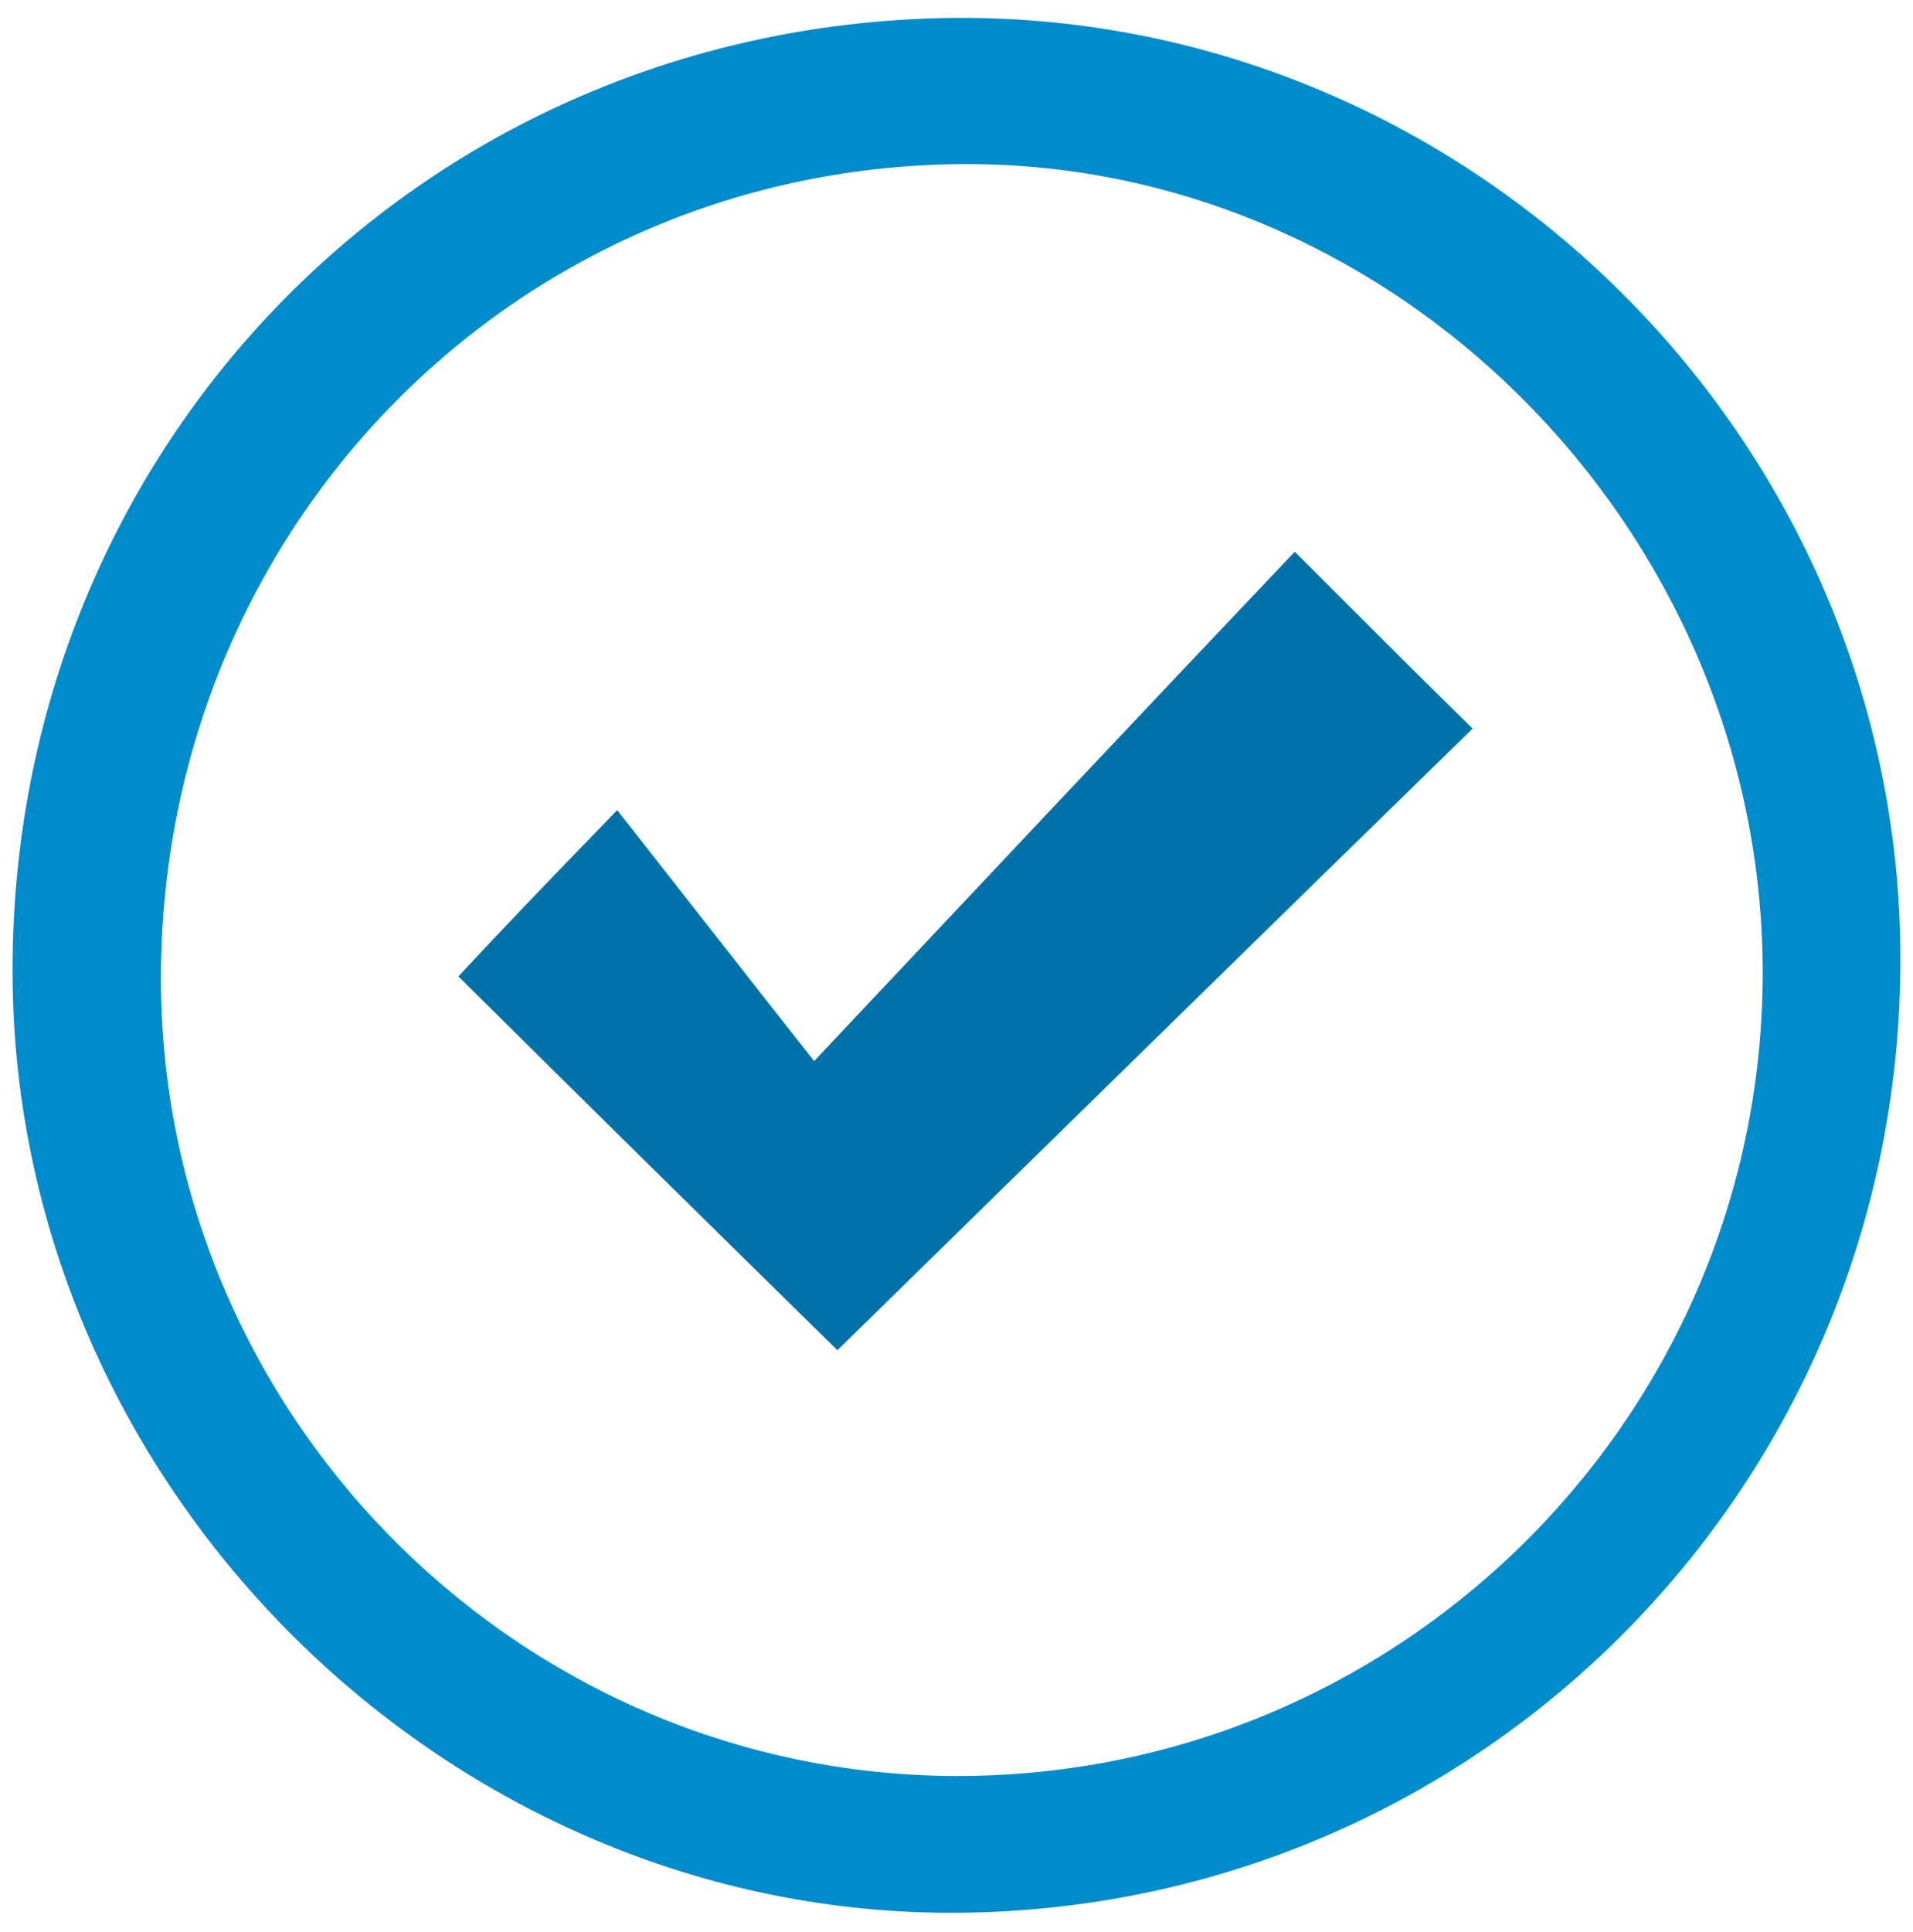 <?xml version="1.0" encoding="utf-8"?>
<!-- Generator: Adobe Illustrator 24.1.2, SVG Export Plug-In . SVG Version: 6.00 Build 0)  -->
<svg version="1.1" id="Layer_1" xmlns="http://www.w3.org/2000/svg" xmlns:xlink="http://www.w3.org/1999/xlink" x="0px" y="0px"
	 viewBox="0 0 18.07 18.24" style="enable-background:new 0 0 18.07 18.24;" xml:space="preserve">
<style type="text/css">
	.st0{fill:#008BCB;}
	.st1{fill:#0072A7;}
</style>
<g>
	<path class="st0" d="M8.94,0.17c4.86-0.08,8.94,3.88,9.01,8.76c0.07,4.96-3.83,9.02-8.77,9.13c-4.83,0.11-8.97-3.89-9.06-8.73
		C0.03,4.3,3.92,0.26,8.94,0.17z M9.12,16.77c4.18-0.04,7.56-3.46,7.53-7.64c-0.03-4.17-3.51-7.64-7.62-7.58
		C4.8,1.61,1.48,5.05,1.52,9.32C1.57,13.46,4.99,16.81,9.12,16.77z"/>
	<path class="st1" d="M5.83,7.65c0.66,0.84,1.23,1.57,1.86,2.37c1.62-1.72,3.04-3.23,4.54-4.81c0.69,0.69,1.18,1.18,1.68,1.67
		c-2.07,2.02-4.07,3.98-6,5.87c-1.13-1.11-2.31-2.27-3.58-3.53C4.71,8.81,5.16,8.34,5.83,7.65z"/>
</g>
</svg>
